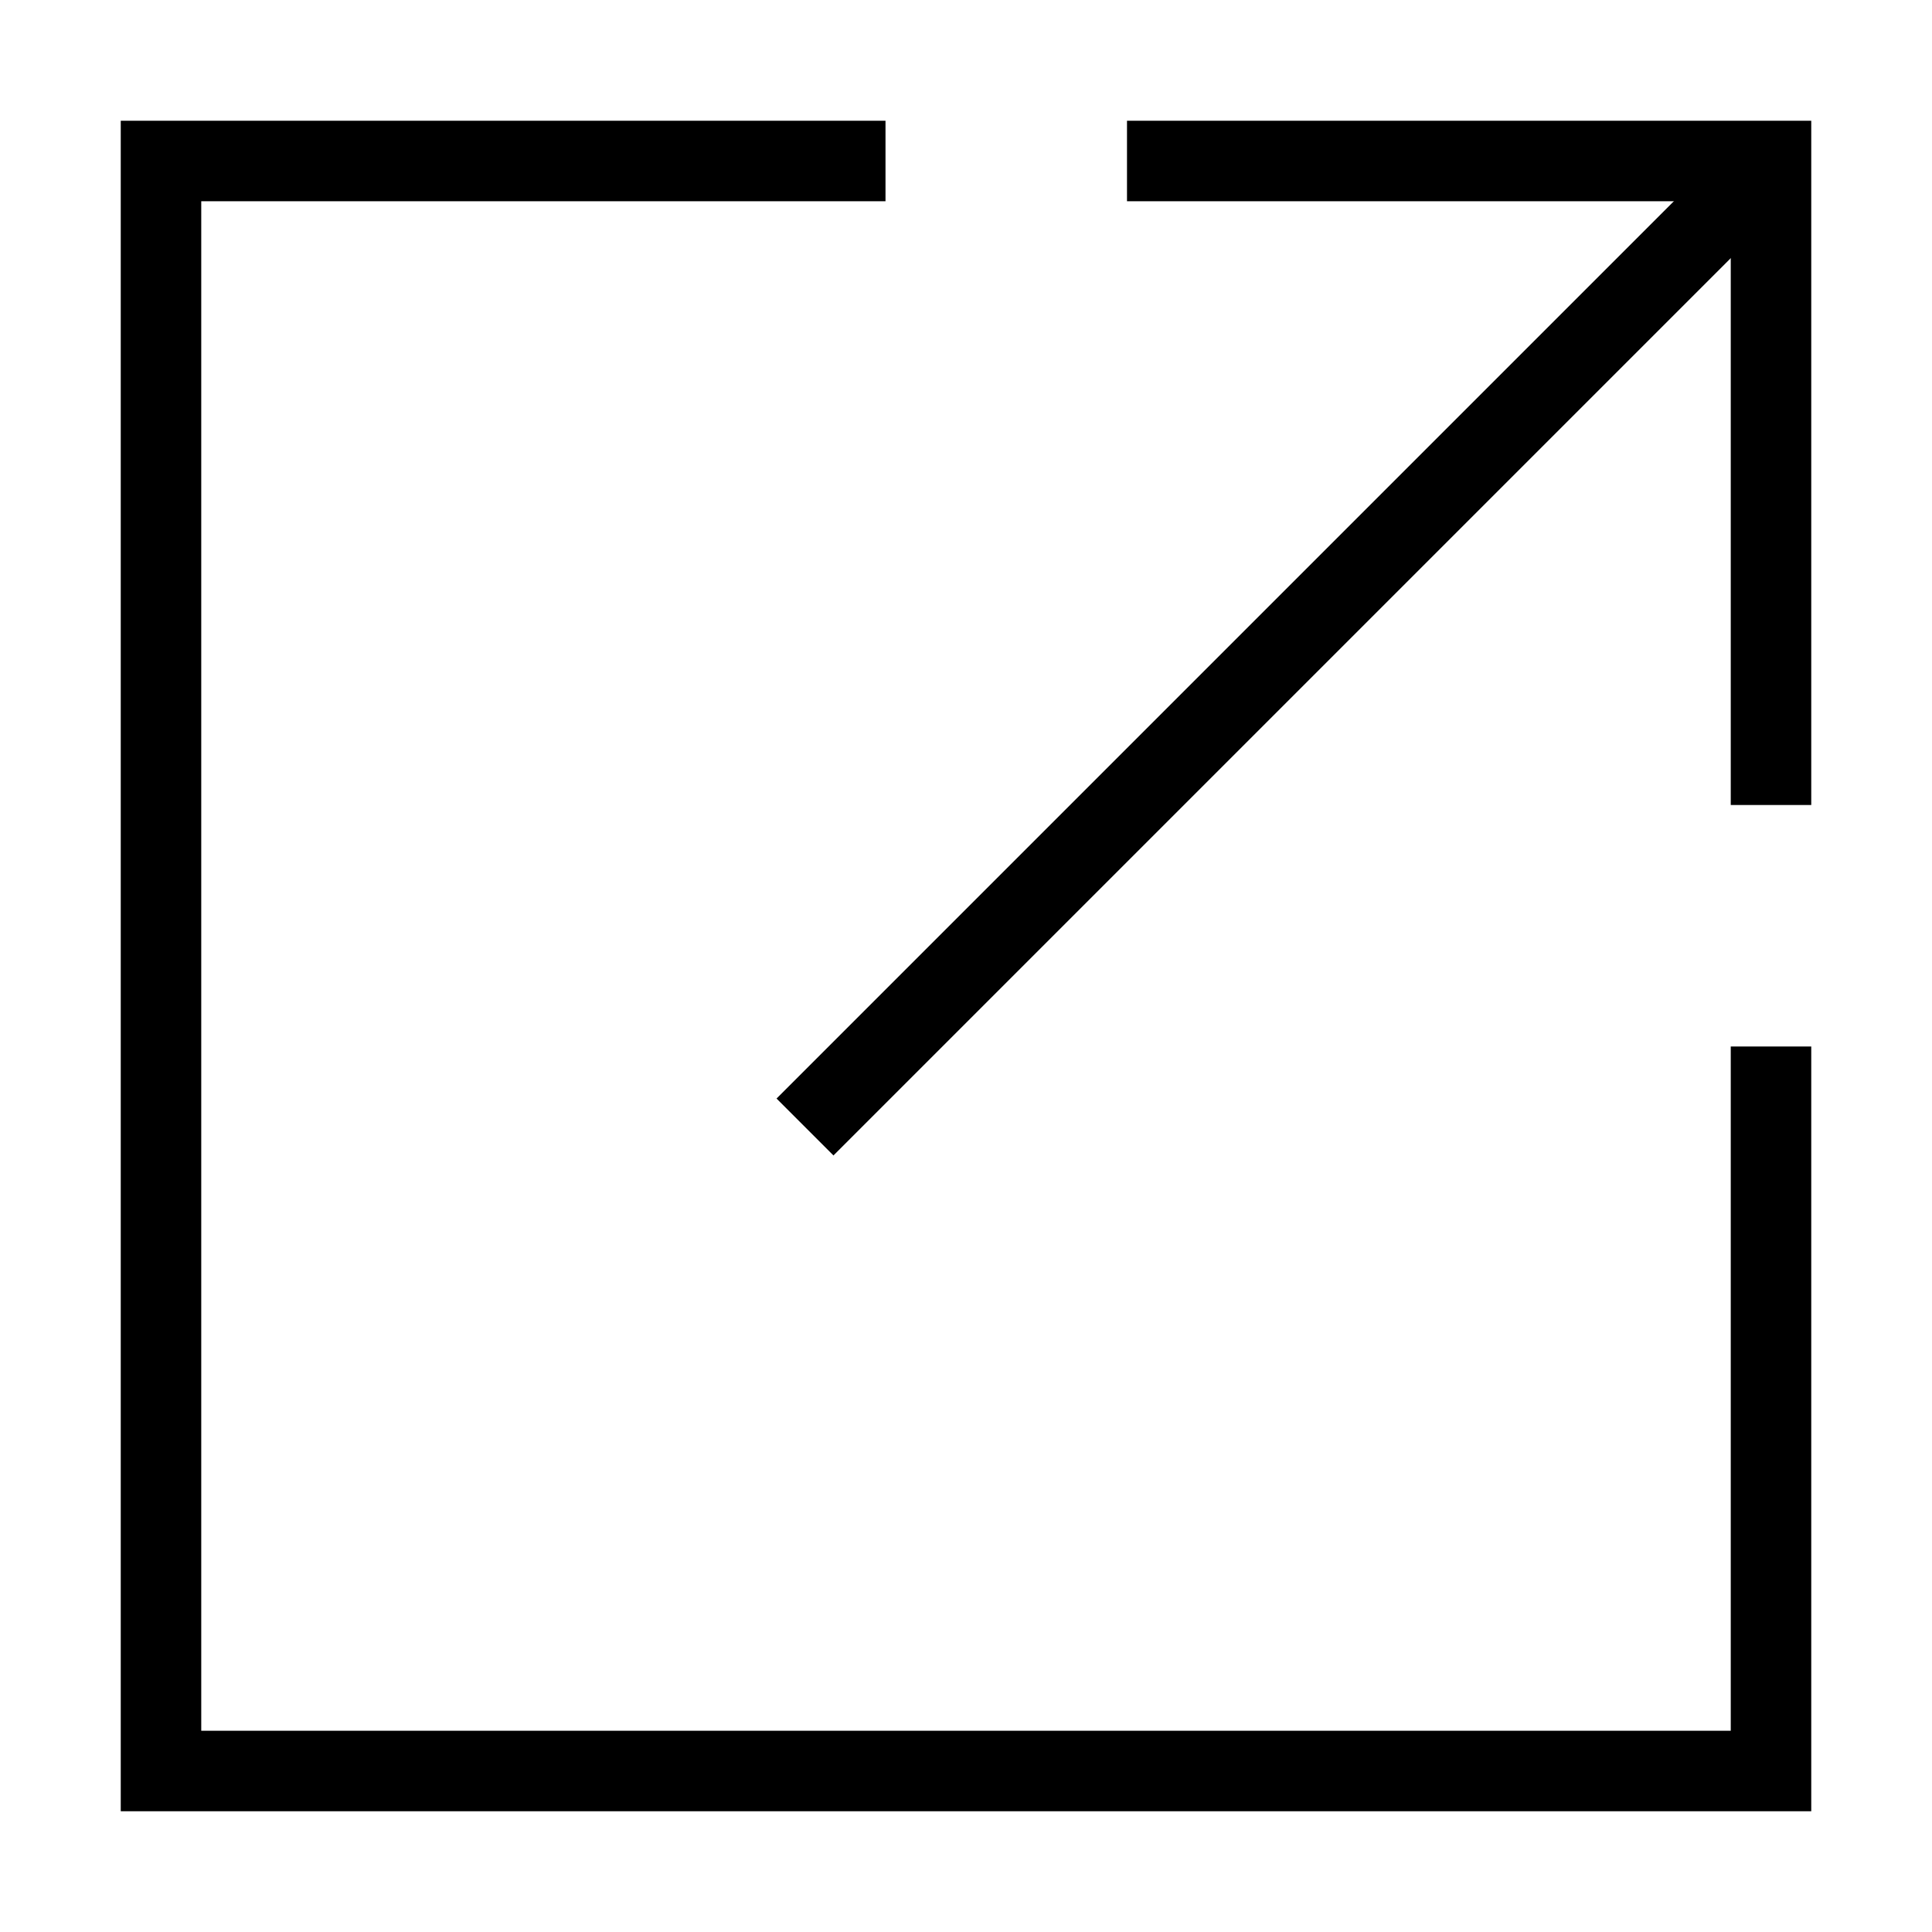 <svg id="Layer_1" data-name="Layer 1" xmlns="http://www.w3.org/2000/svg" viewBox="0 0 24 24" stroke-width="1" width="34" height="34" color="#000000"><defs><style>.cls-63ce7424ea57ea6c8380055b-1{fill:none;stroke:currentColor;stroke-miterlimit:10;}</style></defs><polyline class="cls-63ce7424ea57ea6c8380055b-1" points="22 13 22 22 2 22 2 2 11 2"></polyline><polyline class="cls-63ce7424ea57ea6c8380055b-1" points="14 2 22 2 22 10"></polyline><line class="cls-63ce7424ea57ea6c8380055b-1" x1="22" y1="2" x2="10" y2="14"></line></svg>